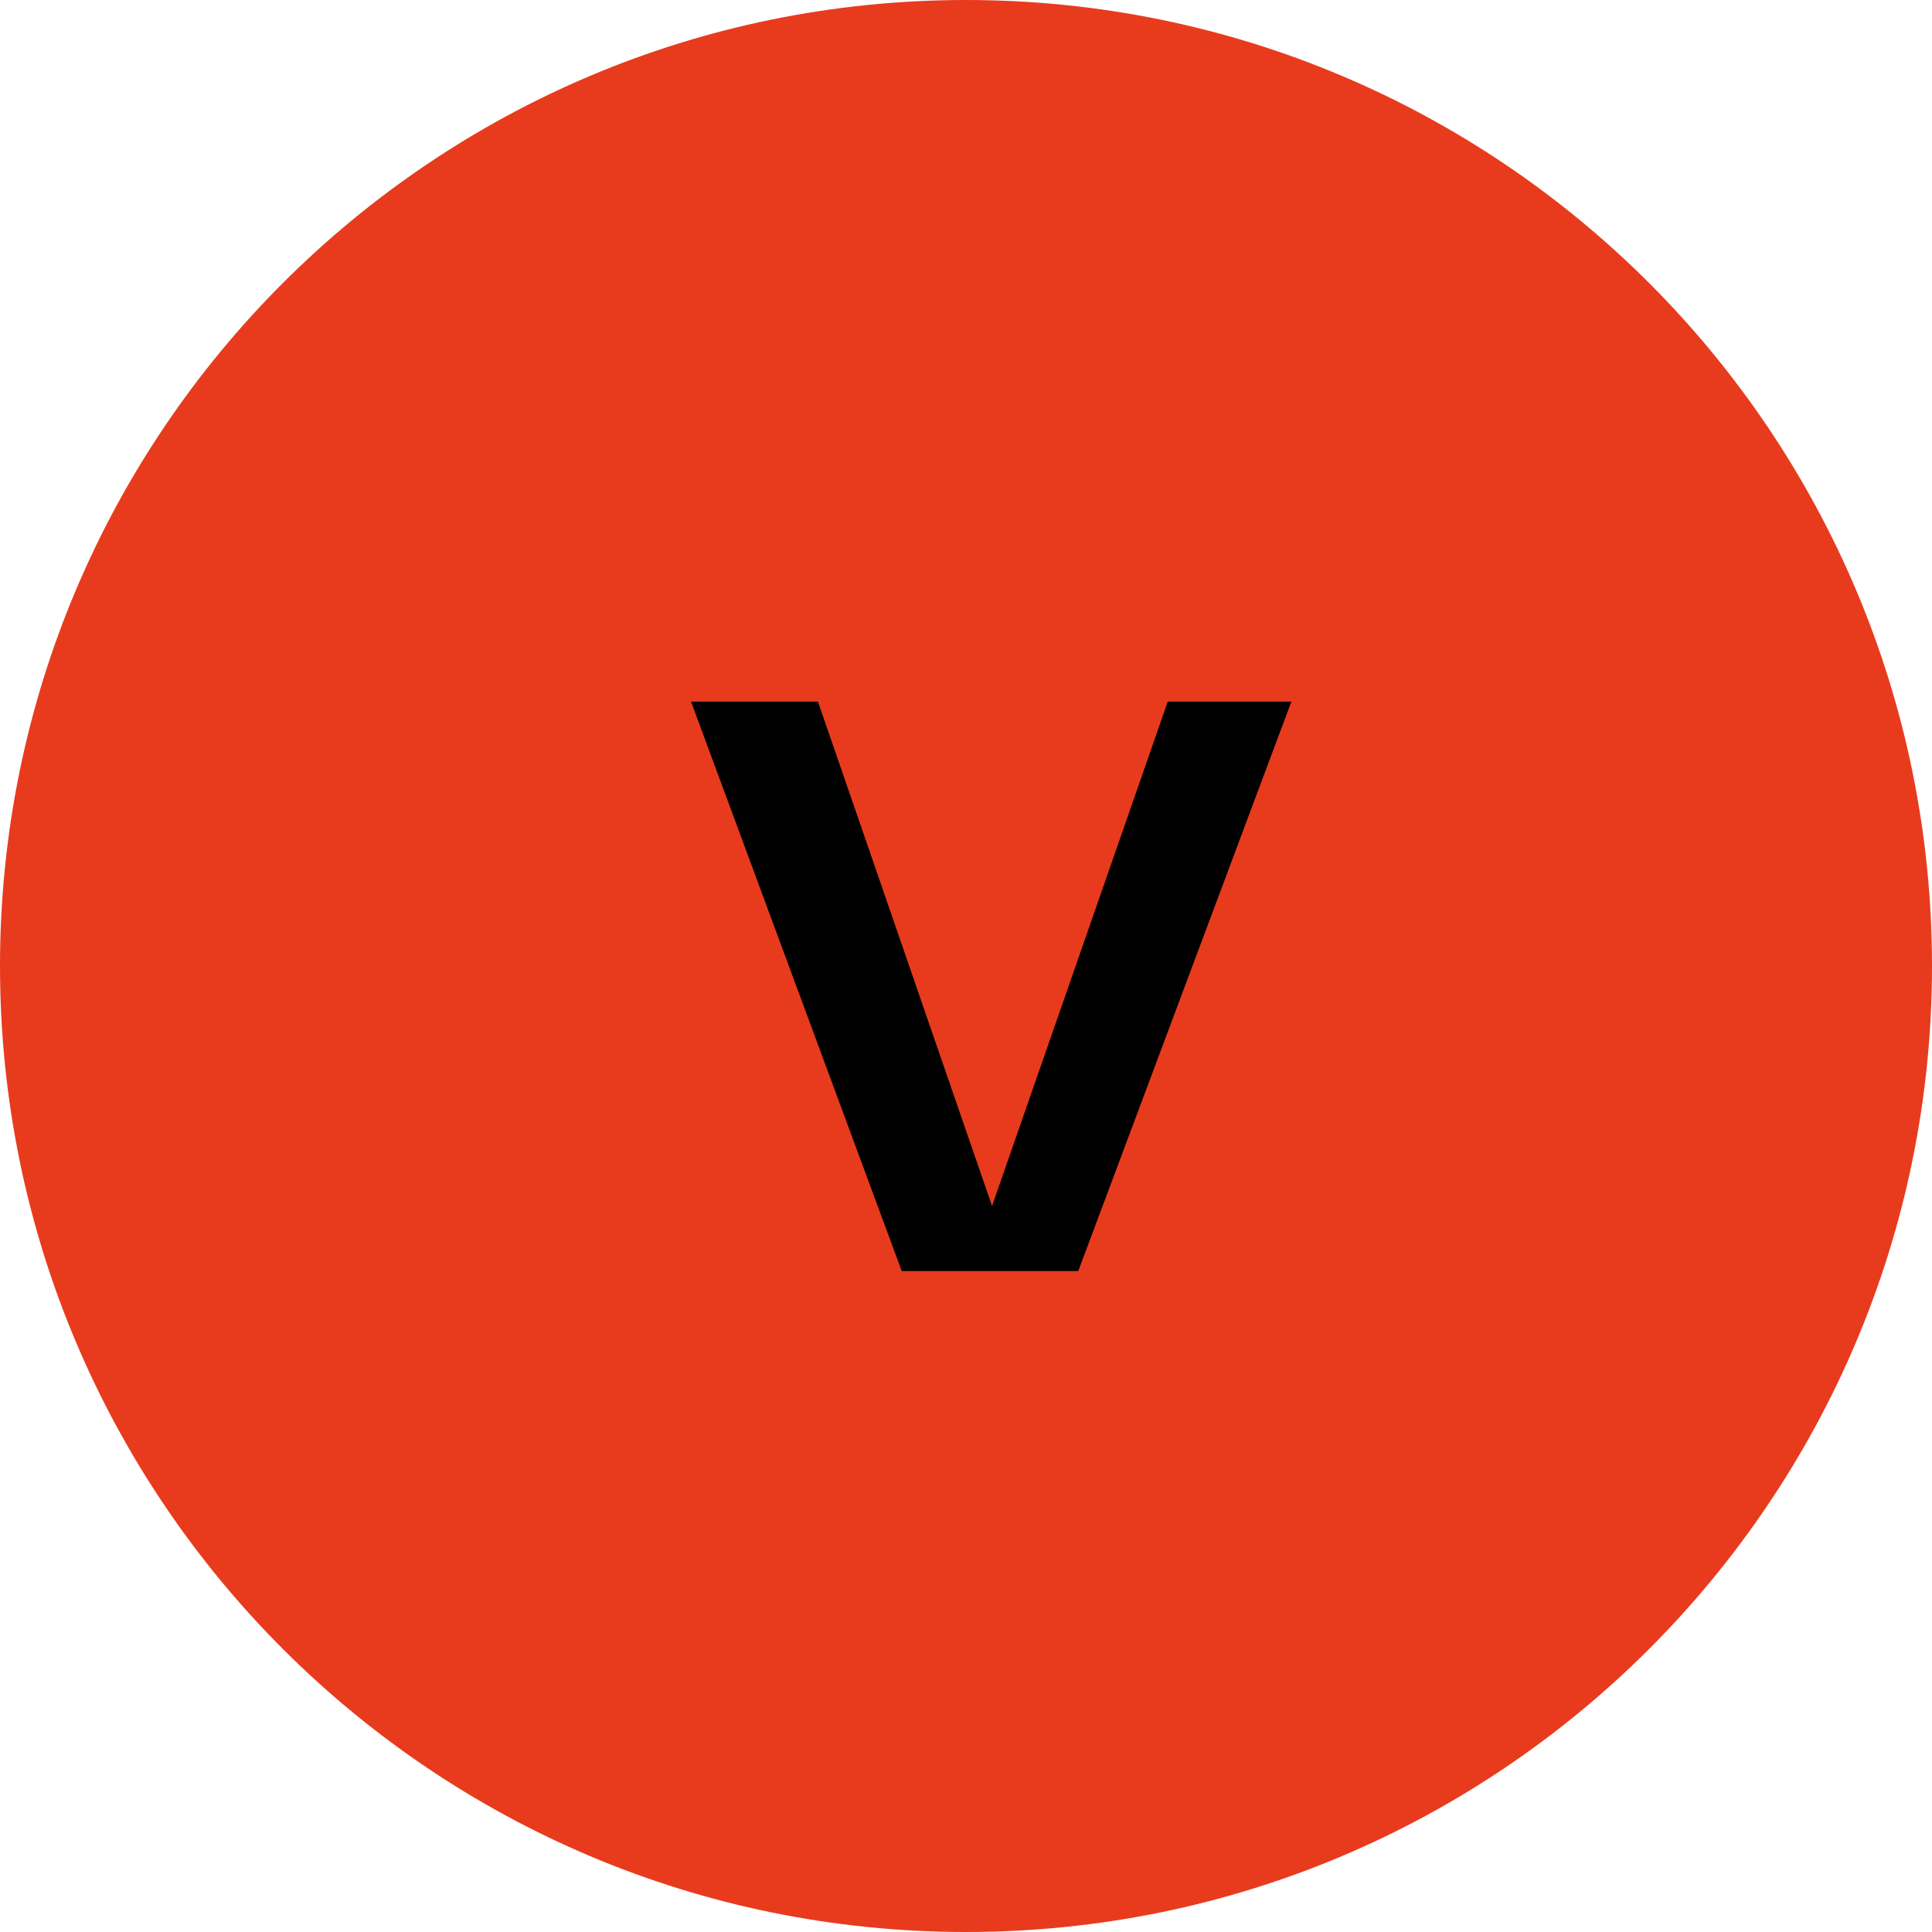 <?xml version="1.0" encoding="UTF-8"?> <svg xmlns="http://www.w3.org/2000/svg" width="38" height="38" viewBox="0 0 38 38" fill="none"> <path d="M38 19C38 29.493 29.493 38 19 38C8.507 38 0 29.493 0 19C0 8.507 8.507 0 19 0C29.493 0 38 8.507 38 19Z" fill="#E83B1D"></path> <path d="M22.968 13.8H25.4L21.208 25H17.736L13.592 13.8H16.088L19.512 23.72L22.968 13.8Z" fill="black"></path> </svg> 